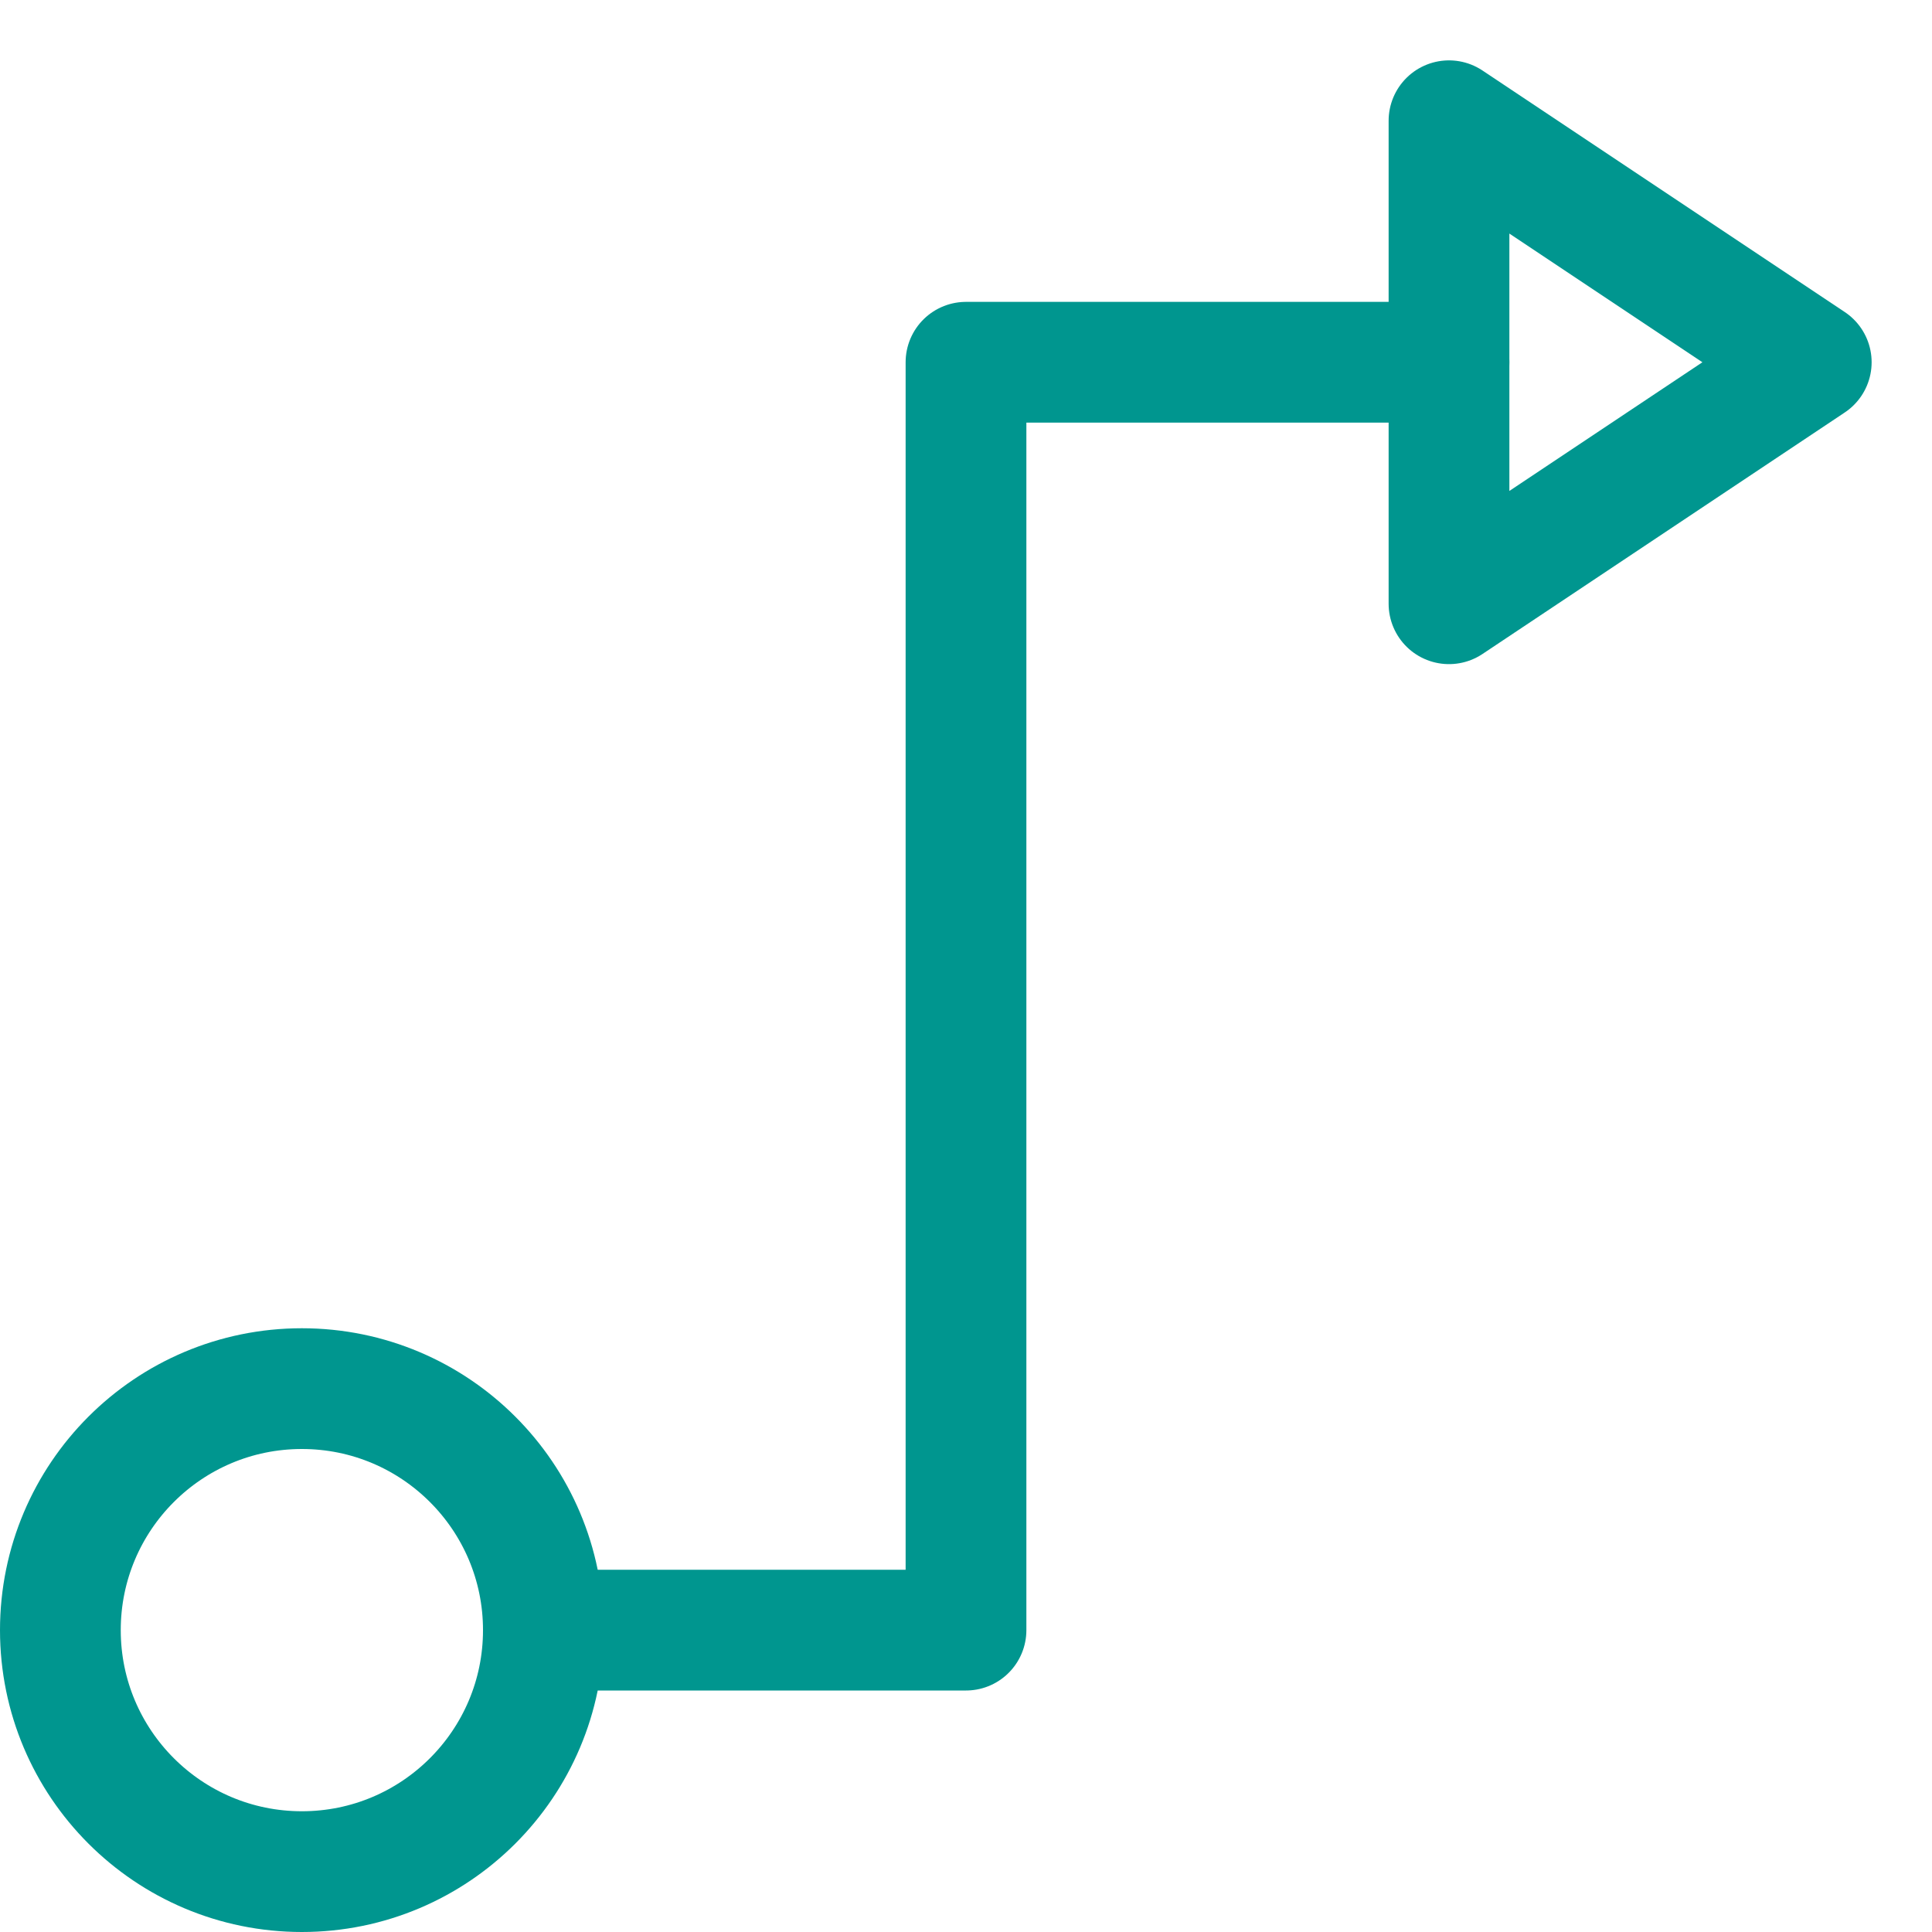<?xml version="1.0" encoding="UTF-8"?>
<!-- Generator: Adobe Illustrator 25.1.0, SVG Export Plug-In . SVG Version: 6.00 Build 0)  -->
<svg xmlns="http://www.w3.org/2000/svg" xmlns:xlink="http://www.w3.org/1999/xlink" version="1.1" id="Layer_1" x="0px" y="0px" viewBox="0 0 32 32" style="enable-background:new 0 0 32 32;" xml:space="preserve">
<style type="text/css">
	.st0{fill:none;stroke:#002C77;stroke-width:2;stroke-linecap:round;stroke-linejoin:round;stroke-miterlimit:10;}
</style>
<g>
	<polyline class="st0" points="9,27 16,27 16,6 24,6  " style="stroke: #00968f;"/>
	<circle class="st0" cx="5" cy="27" r="4" style="stroke: #00968f;"/>
	<polygon class="st0" points="24,2 24,10 30,6  " style="stroke: #00968f;"/>
</g>
</svg>
